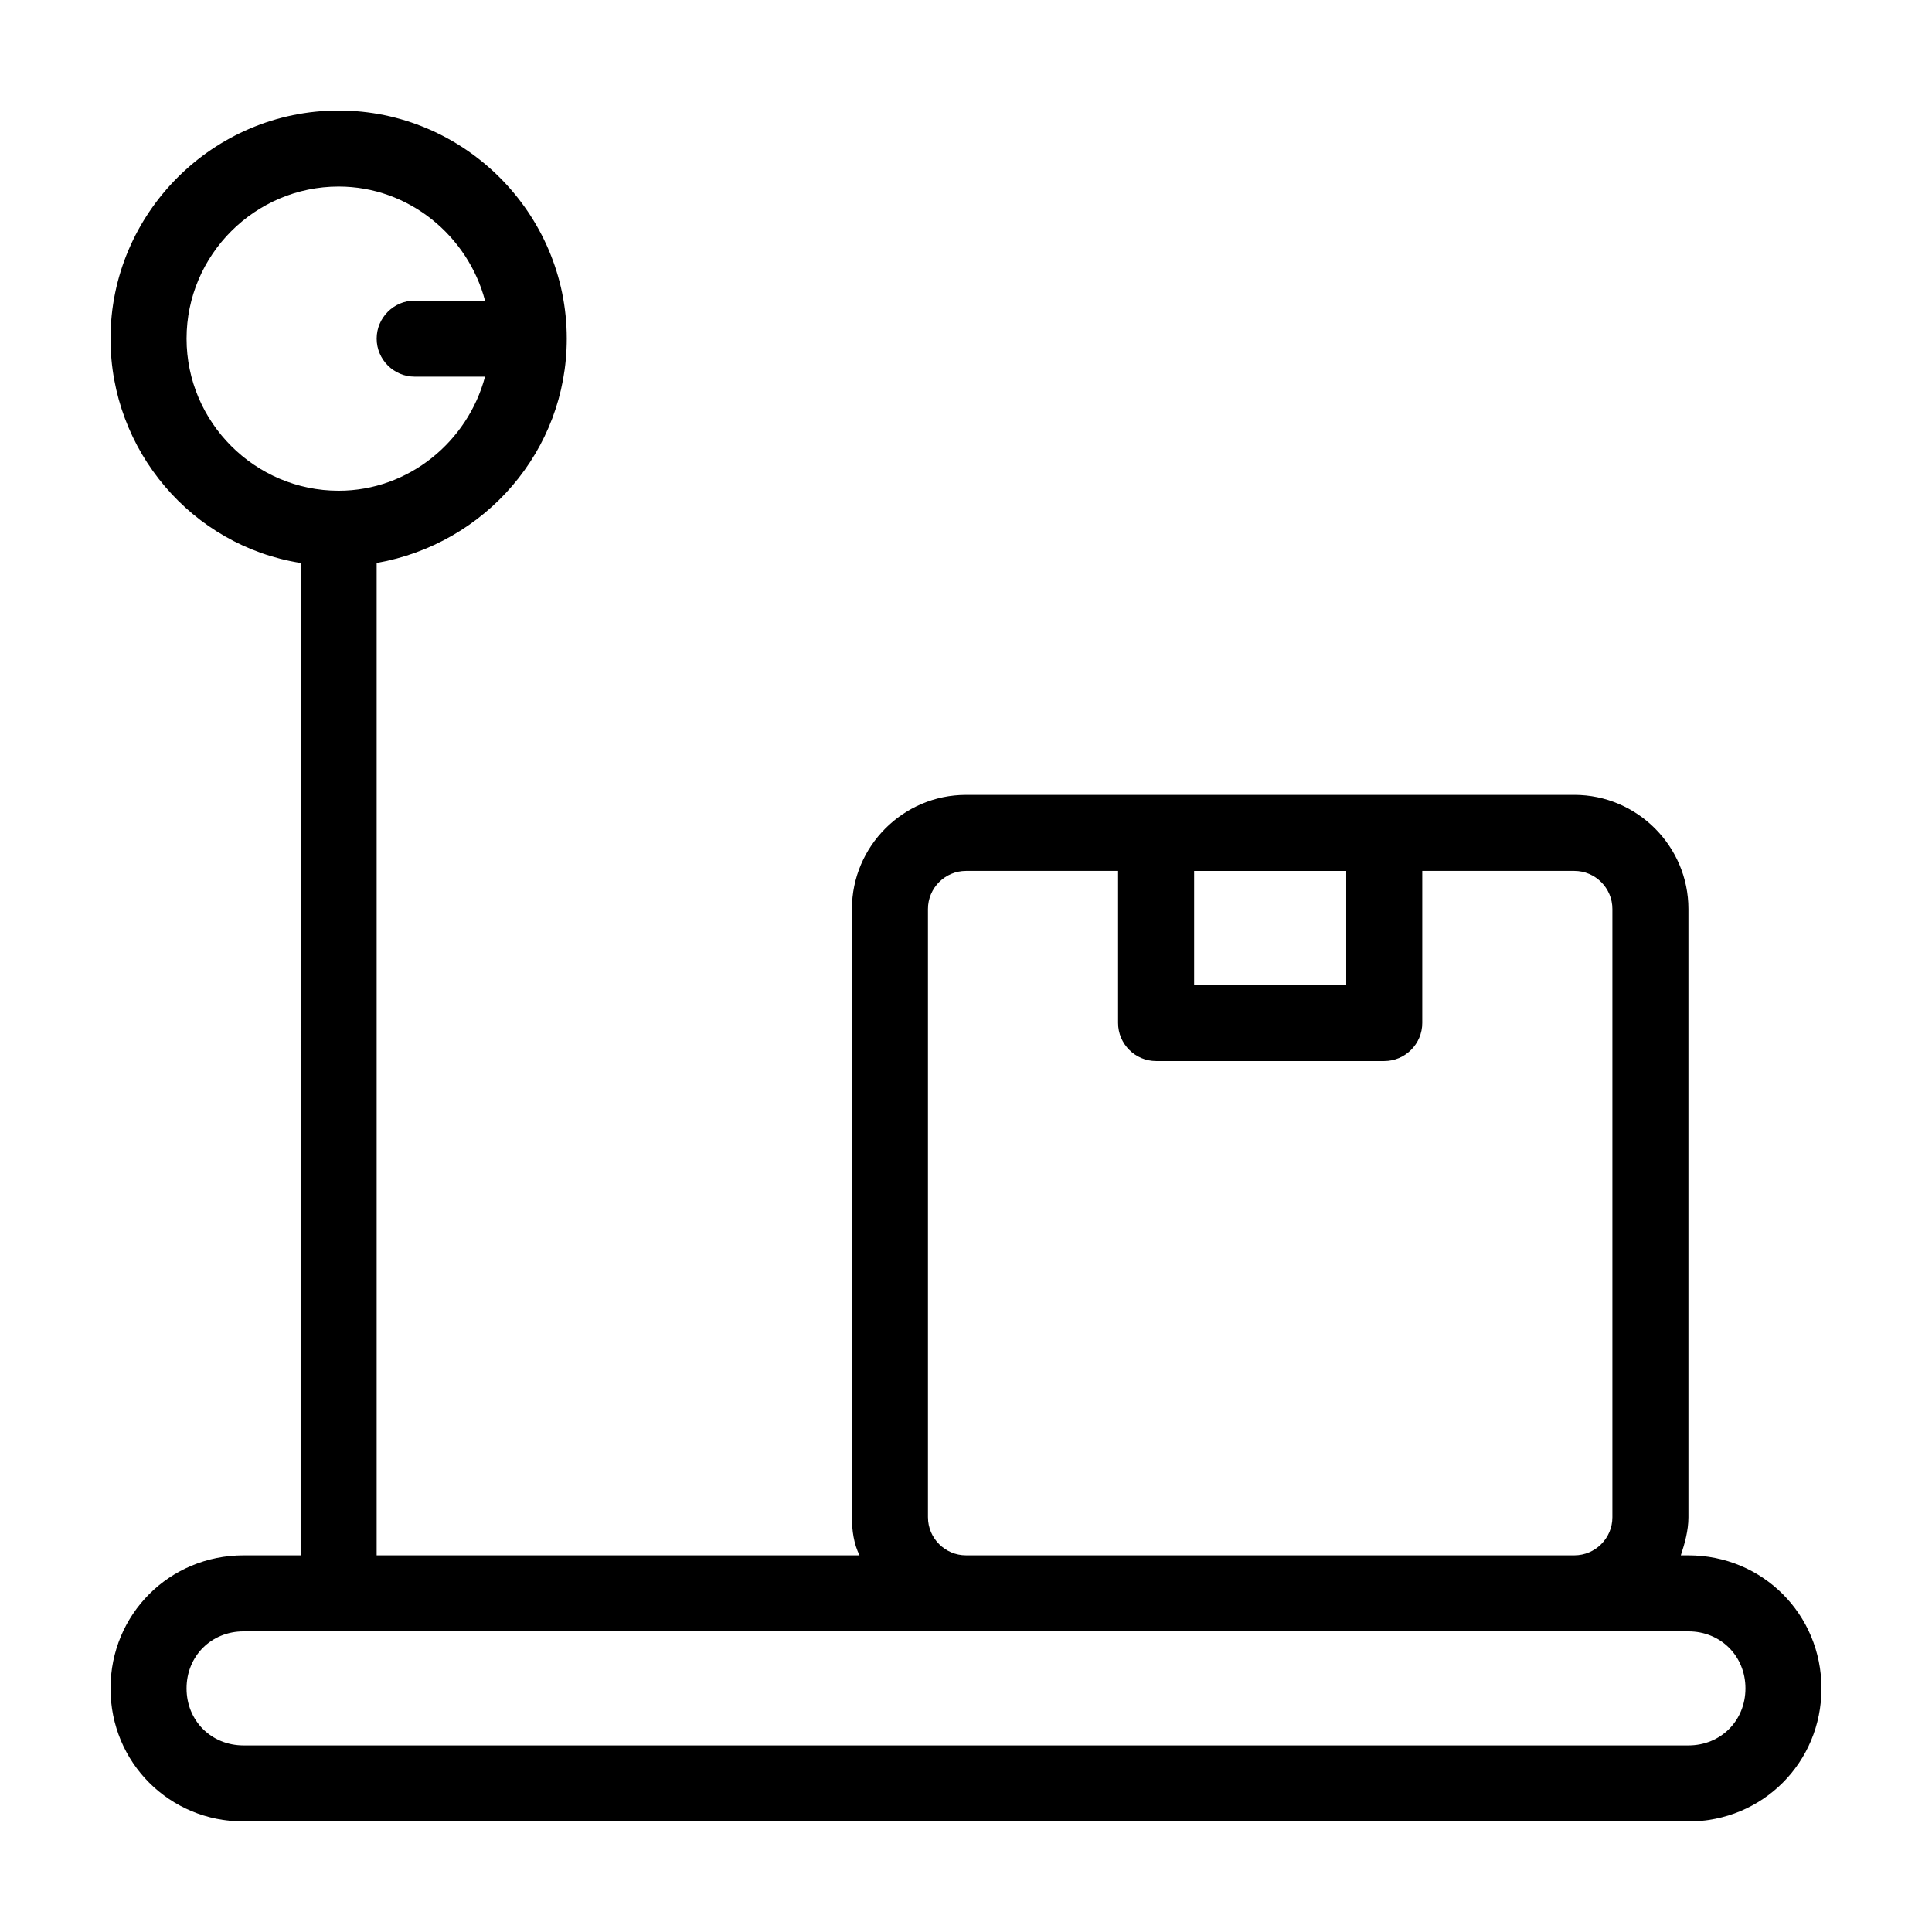 <?xml version="1.0" encoding="UTF-8"?>
<!-- Uploaded to: SVG Repo, www.svgrepo.com, Generator: SVG Repo Mixer Tools -->
<svg fill="#000000" width="800px" height="800px" version="1.1" viewBox="144 144 512 512" xmlns="http://www.w3.org/2000/svg">
 <path d="m591.45 556.18h-2.016c1.008-3.023 2.016-6.551 2.016-10.078v-161.22c0-16.625-13.602-30.23-30.23-30.23l-50.379 0.004h-110.84c-16.625 0-30.23 13.602-30.23 30.23v161.22c0 3.527 0.504 7.055 2.016 10.078l-127.97-0.004v-262.99c28.719-5.039 50.383-29.727 50.383-59.449 0-33.25-27.207-60.457-60.457-60.457-33.254 0-60.457 27.203-60.457 60.457 0 29.727 21.664 54.914 50.383 59.449l-0.004 262.99h-15.113c-19.648 0-35.266 15.617-35.266 35.266 0 19.648 15.617 35.266 35.266 35.266h382.89c19.648 0 35.266-15.617 35.266-35.266 0-19.648-15.617-35.266-35.266-35.266zm-398.01-322.44c0-22.168 18.137-40.305 40.305-40.305 18.641 0 34.258 13.098 38.793 30.23l-18.641-0.004c-5.543 0-10.078 4.535-10.078 10.078 0 5.543 4.535 10.078 10.078 10.078h18.641c-4.535 17.129-20.152 30.23-38.793 30.23-22.168-0.004-40.305-18.141-40.305-40.309zm307.32 141.07v30.23h-40.305v-30.23zm-110.84 171.29v-161.22c0-5.543 4.535-10.078 10.078-10.078h40.305v40.305c0 5.543 4.535 10.078 10.078 10.078h60.457c5.543 0 10.078-4.535 10.078-10.078v-40.305h40.305c5.543 0 10.078 4.535 10.078 10.078v161.22c0 5.543-4.535 10.078-10.078 10.078h-161.22c-5.543 0-10.078-4.535-10.078-10.078zm201.52 60.457h-382.89c-8.566 0-15.113-6.551-15.113-15.113 0-8.566 6.551-15.113 15.113-15.113h382.9c8.566 0 15.113 6.551 15.113 15.113-0.004 8.566-6.551 15.113-15.117 15.113z"/>
</svg>